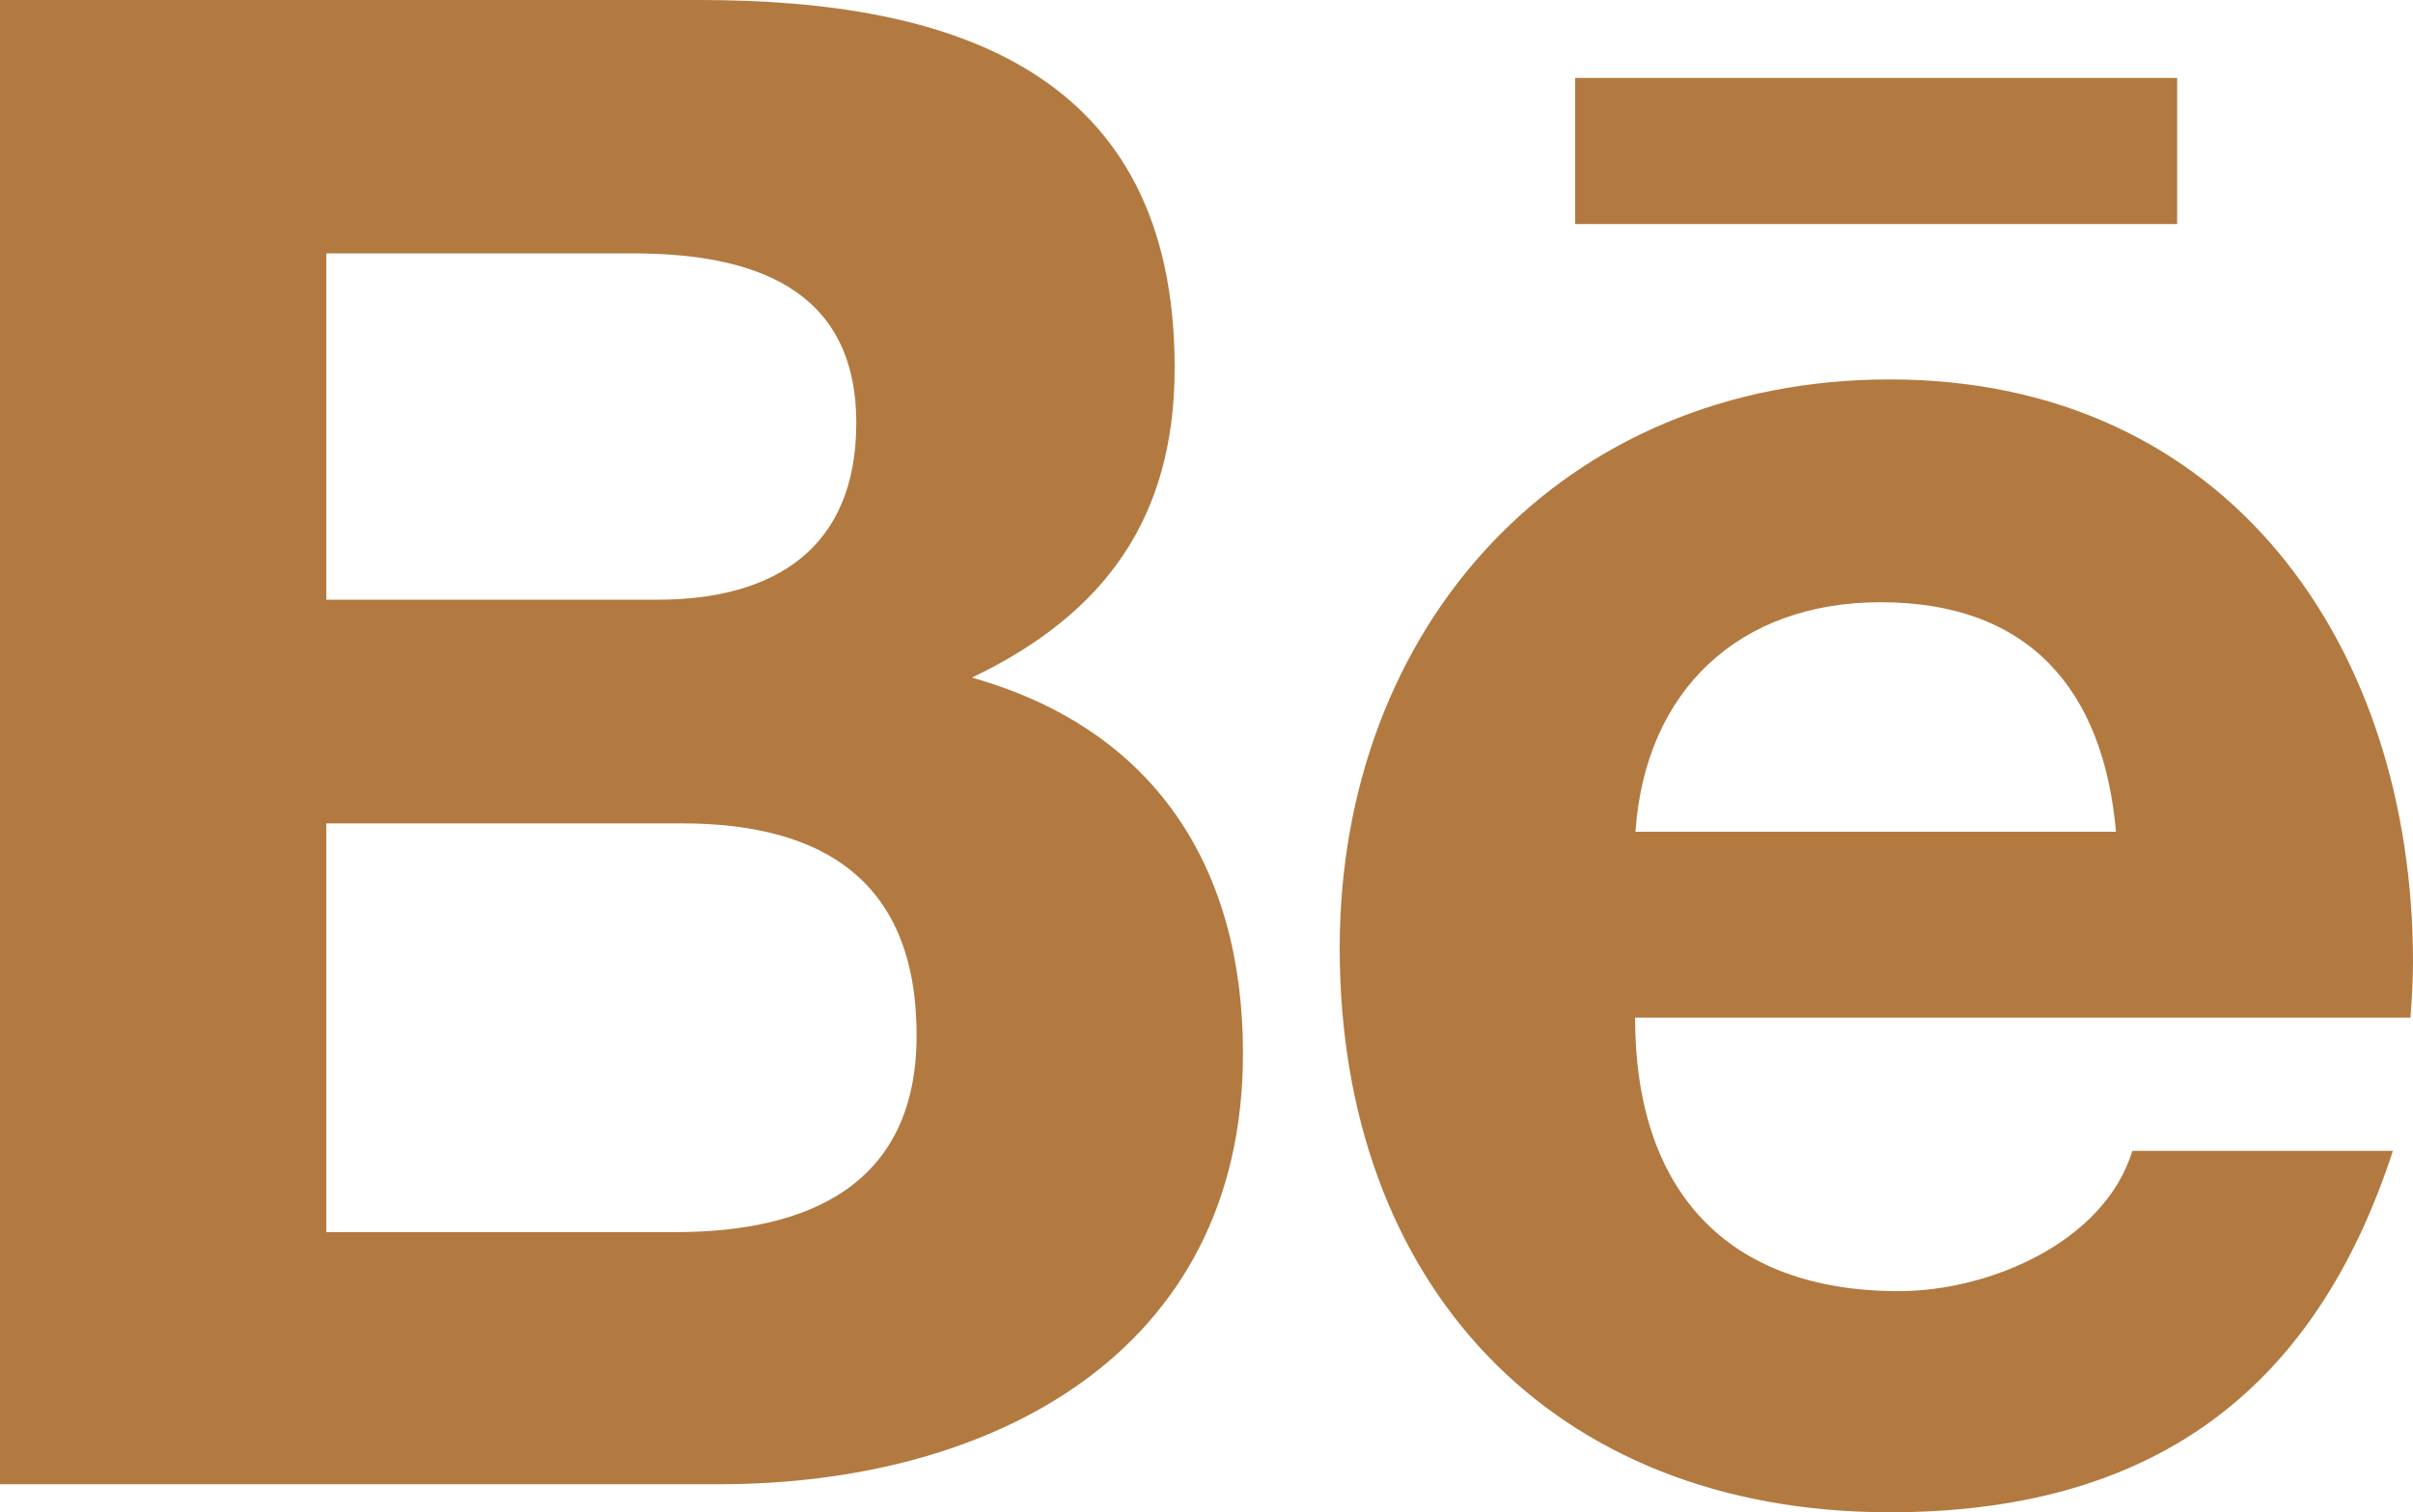 <svg xmlns="http://www.w3.org/2000/svg" width="448.25" height="281.012" viewBox="0 0 448.25 281.012">
  <path id="behance-brands" d="M180.545,201.315c24.747-11.829,37.665-29.728,37.665-57.588,0-54.942-40.934-68.327-88.171-68.327H0V351.2H133.7c50.117,0,97.2-24.047,97.2-80.078C230.9,236.49,214.475,210.887,180.545,201.315ZM60.623,122.482H117.51c21.868,0,41.557,6.148,41.557,31.518,0,23.424-15.331,32.841-36.965,32.841H60.623V122.482ZM125.448,304.35H60.623V228.4h66.07c26.693,0,43.58,11.128,43.58,39.378,0,27.86-20.156,36.576-44.825,36.576ZM404.437,117.034H292.608V89.875H404.437v27.16Zm43.813,137.2c0-59.066-34.553-108.327-97.2-108.327-60.856,0-102.179,45.759-102.179,105.681,0,62.179,39.144,104.825,102.179,104.825,47.7,0,78.6-21.479,93.463-67.16h-48.4c-5.214,17.043-26.693,26.07-43.346,26.07-32.14,0-49.027-18.833-49.027-50.817H447.783C448.017,261.237,448.25,257.735,448.25,254.233Zm-144.436-24.28c1.79-26.226,19.222-42.646,45.525-42.646,27.549,0,41.4,16.187,43.736,42.646Z" transform="translate(0 -75.4)" fill="#b27a40"/>
</svg>
